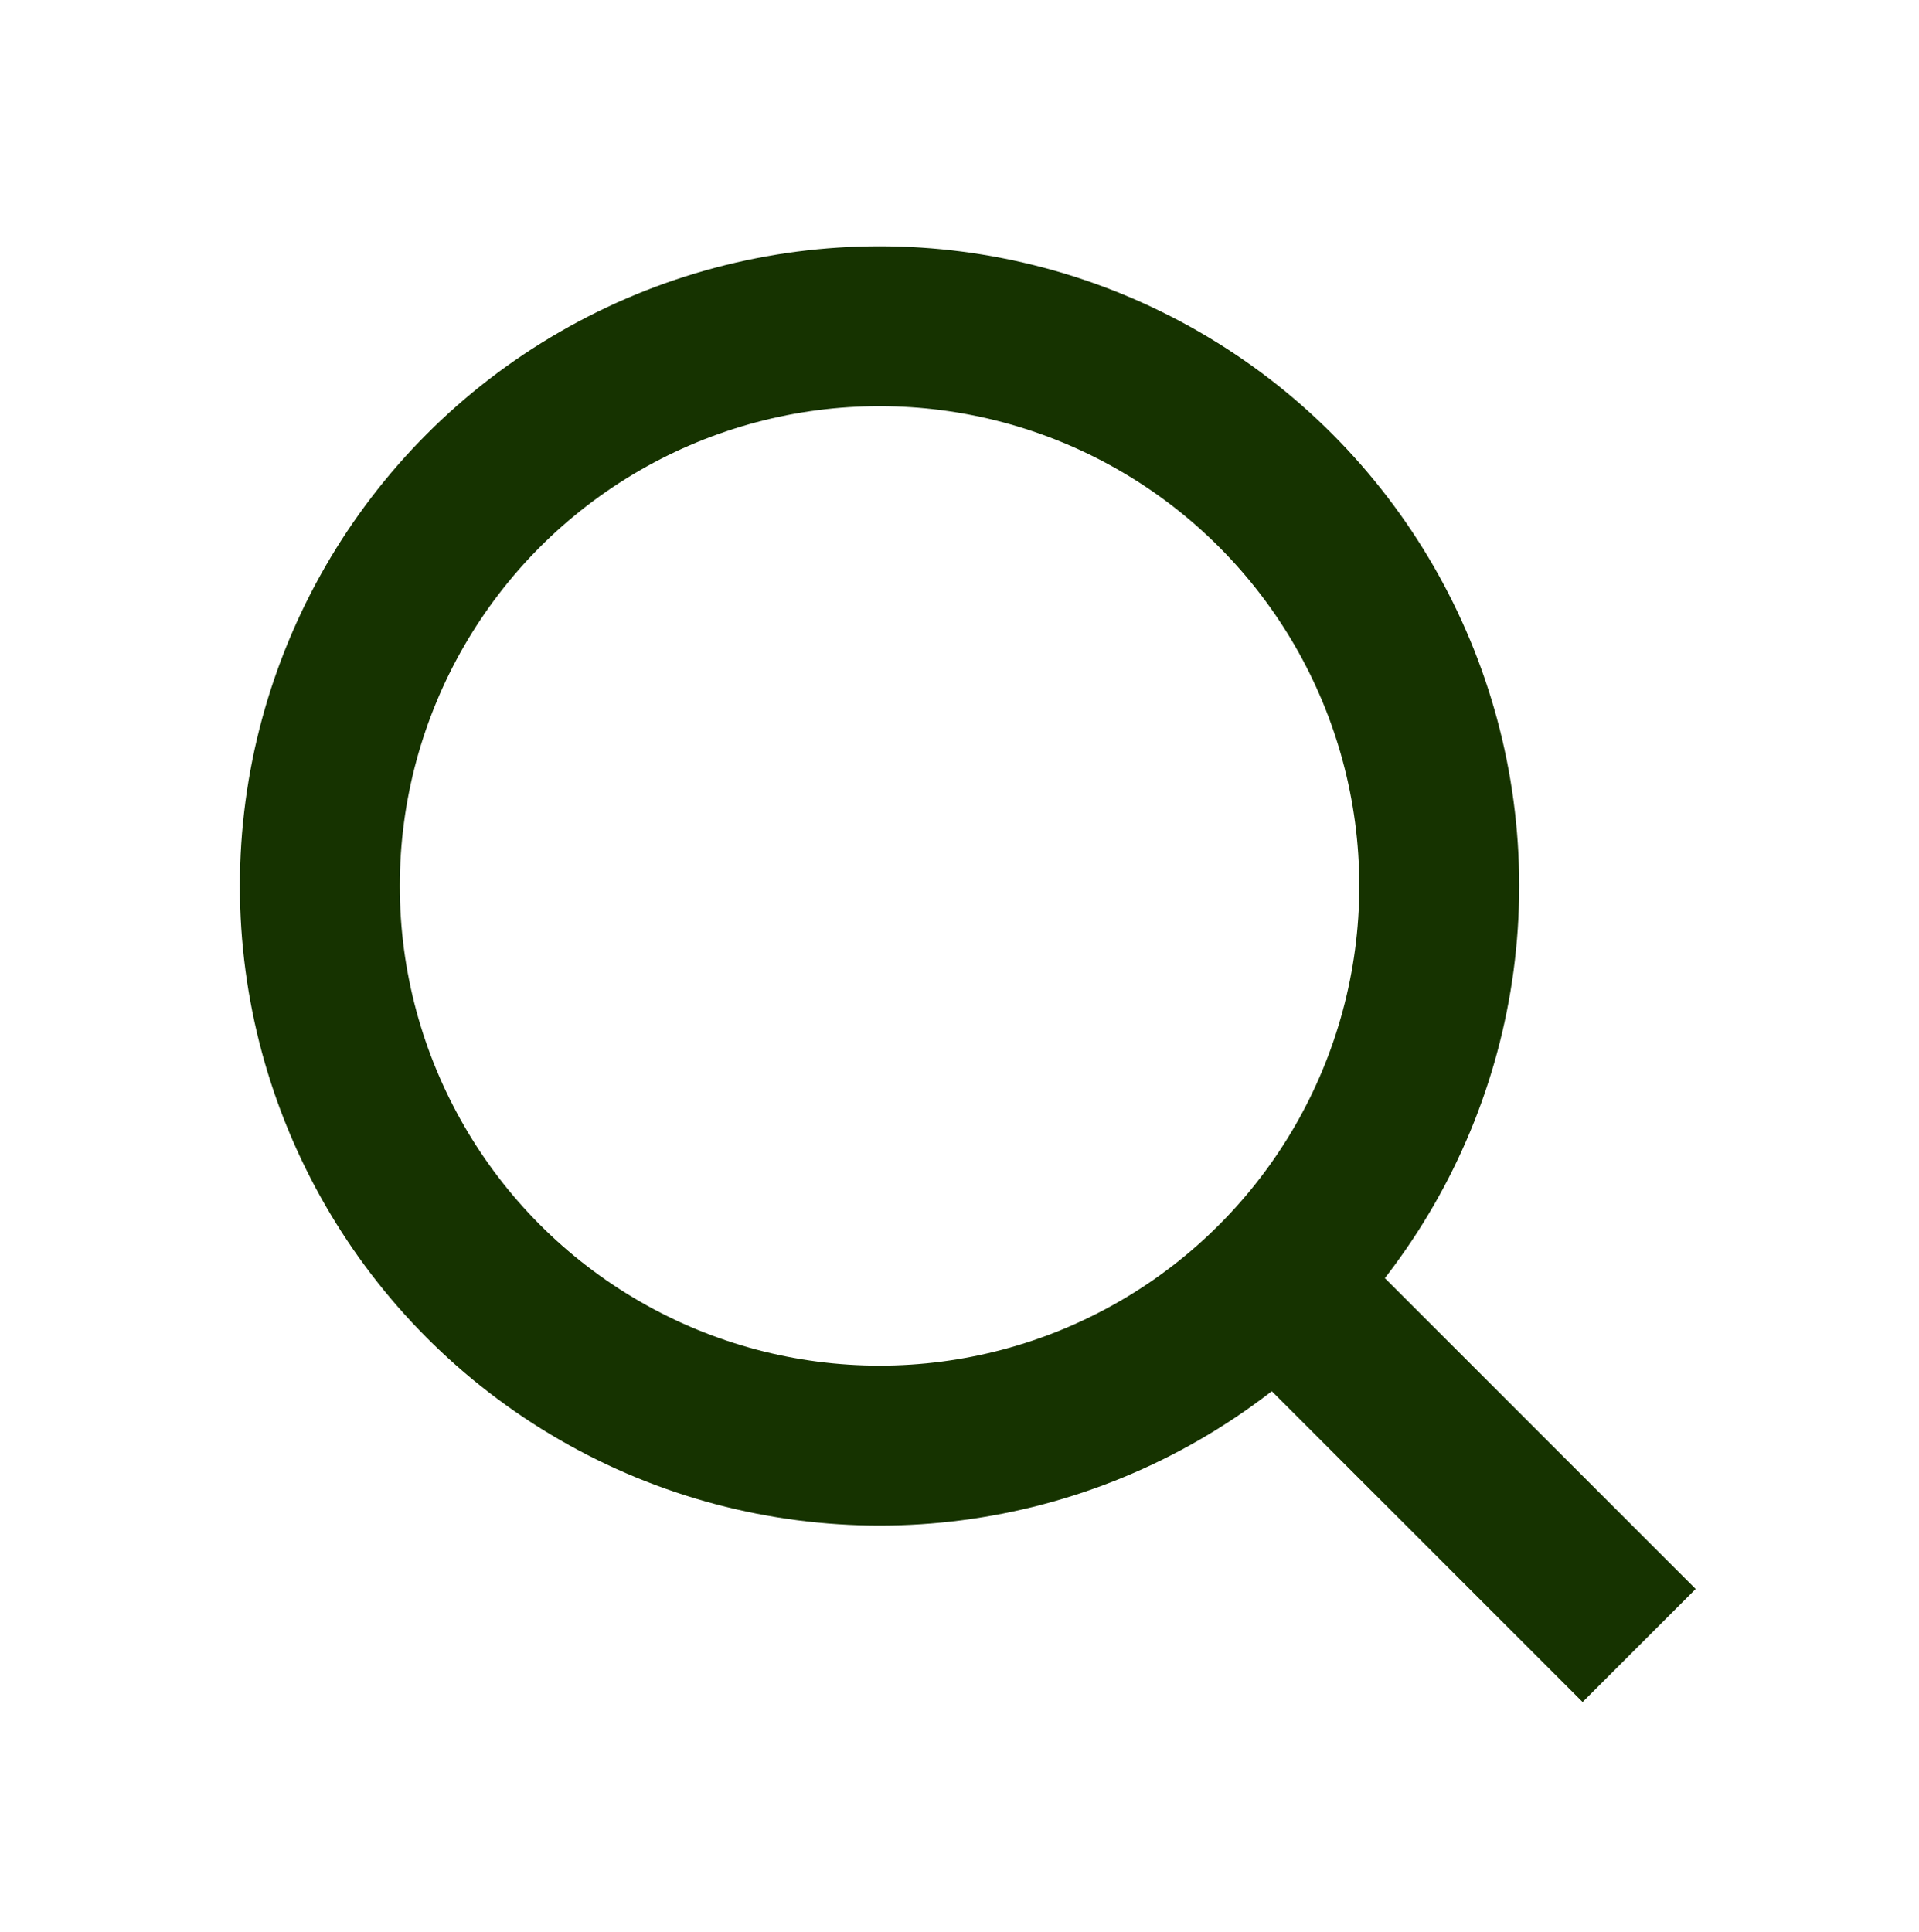 <svg width="150" height="151" viewBox="0 0 150 151" fill="none" xmlns="http://www.w3.org/2000/svg">
<path d="M128.125 128.625L100 100.5" stroke="#163300" stroke-width="12.5"/>
<circle cx="68.75" cy="69.25" r="43.75" stroke="#163300" stroke-width="12.5"/>
</svg>
